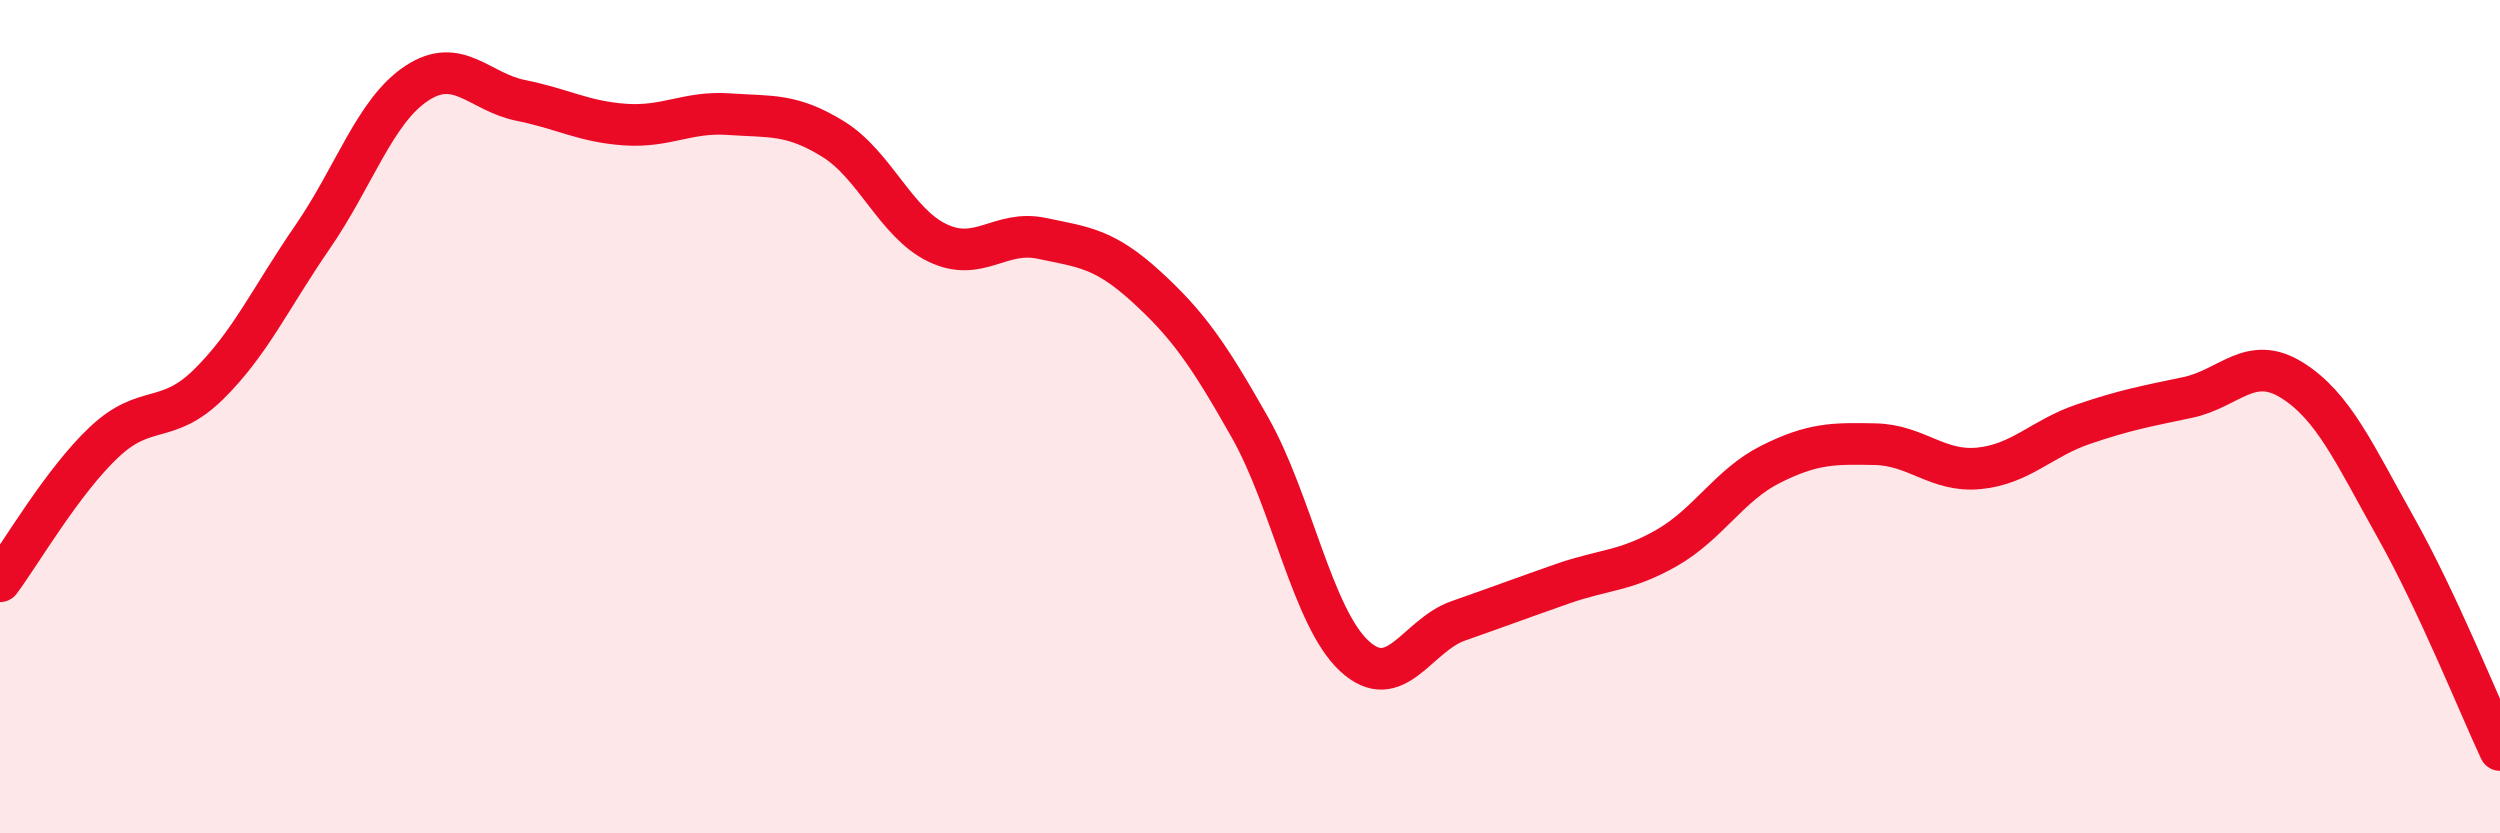 
    <svg width="60" height="20" viewBox="0 0 60 20" xmlns="http://www.w3.org/2000/svg">
      <path
        d="M 0,13.95 C 0.5,13.28 1.5,11.55 2.5,10.61 C 3.5,9.67 4,10.21 5,9.23 C 6,8.25 6.5,7.14 7.5,5.69 C 8.5,4.24 9,2.66 10,2 C 11,1.34 11.5,2.21 12.5,2.41 C 13.5,2.61 14,2.92 15,2.99 C 16,3.06 16.5,2.67 17.5,2.74 C 18.5,2.81 19,2.72 20,3.34 C 21,3.96 21.5,5.35 22.5,5.83 C 23.5,6.31 24,5.51 25,5.72 C 26,5.93 26.5,5.96 27.5,6.87 C 28.5,7.78 29,8.49 30,10.26 C 31,12.03 31.5,14.81 32.5,15.74 C 33.5,16.67 34,15.25 35,14.9 C 36,14.55 36.5,14.36 37.5,14.01 C 38.5,13.66 39,13.72 40,13.15 C 41,12.58 41.5,11.64 42.5,11.14 C 43.5,10.64 44,10.64 45,10.66 C 46,10.68 46.5,11.34 47.5,11.24 C 48.5,11.14 49,10.52 50,10.18 C 51,9.84 51.5,9.75 52.5,9.54 C 53.5,9.33 54,8.5 55,9.12 C 56,9.74 56.5,10.88 57.5,12.66 C 58.5,14.44 59.5,16.93 60,18L60 20L0 20Z"
        fill="#EB0A25"
        opacity="0.1"
        stroke-linecap="round"
        stroke-linejoin="round"
      />
      <path
        d="M 0,13.95 C 0.5,13.28 1.5,11.55 2.5,10.61 C 3.5,9.67 4,10.21 5,9.23 C 6,8.25 6.5,7.14 7.5,5.69 C 8.5,4.24 9,2.66 10,2 C 11,1.34 11.5,2.21 12.5,2.41 C 13.5,2.61 14,2.92 15,2.99 C 16,3.06 16.5,2.67 17.5,2.74 C 18.5,2.81 19,2.72 20,3.34 C 21,3.96 21.5,5.35 22.5,5.83 C 23.5,6.31 24,5.51 25,5.72 C 26,5.93 26.5,5.96 27.5,6.87 C 28.5,7.78 29,8.49 30,10.26 C 31,12.03 31.5,14.81 32.5,15.74 C 33.5,16.67 34,15.25 35,14.9 C 36,14.55 36.5,14.36 37.5,14.01 C 38.5,13.66 39,13.72 40,13.15 C 41,12.58 41.5,11.64 42.5,11.14 C 43.5,10.64 44,10.64 45,10.66 C 46,10.68 46.5,11.34 47.5,11.24 C 48.5,11.14 49,10.52 50,10.18 C 51,9.84 51.5,9.75 52.5,9.54 C 53.5,9.33 54,8.5 55,9.12 C 56,9.74 56.5,10.88 57.5,12.66 C 58.5,14.44 59.5,16.93 60,18"
        stroke="#EB0A25"
        stroke-width="1"
        fill="none"
        stroke-linecap="round"
        stroke-linejoin="round"
      />
    </svg>
  